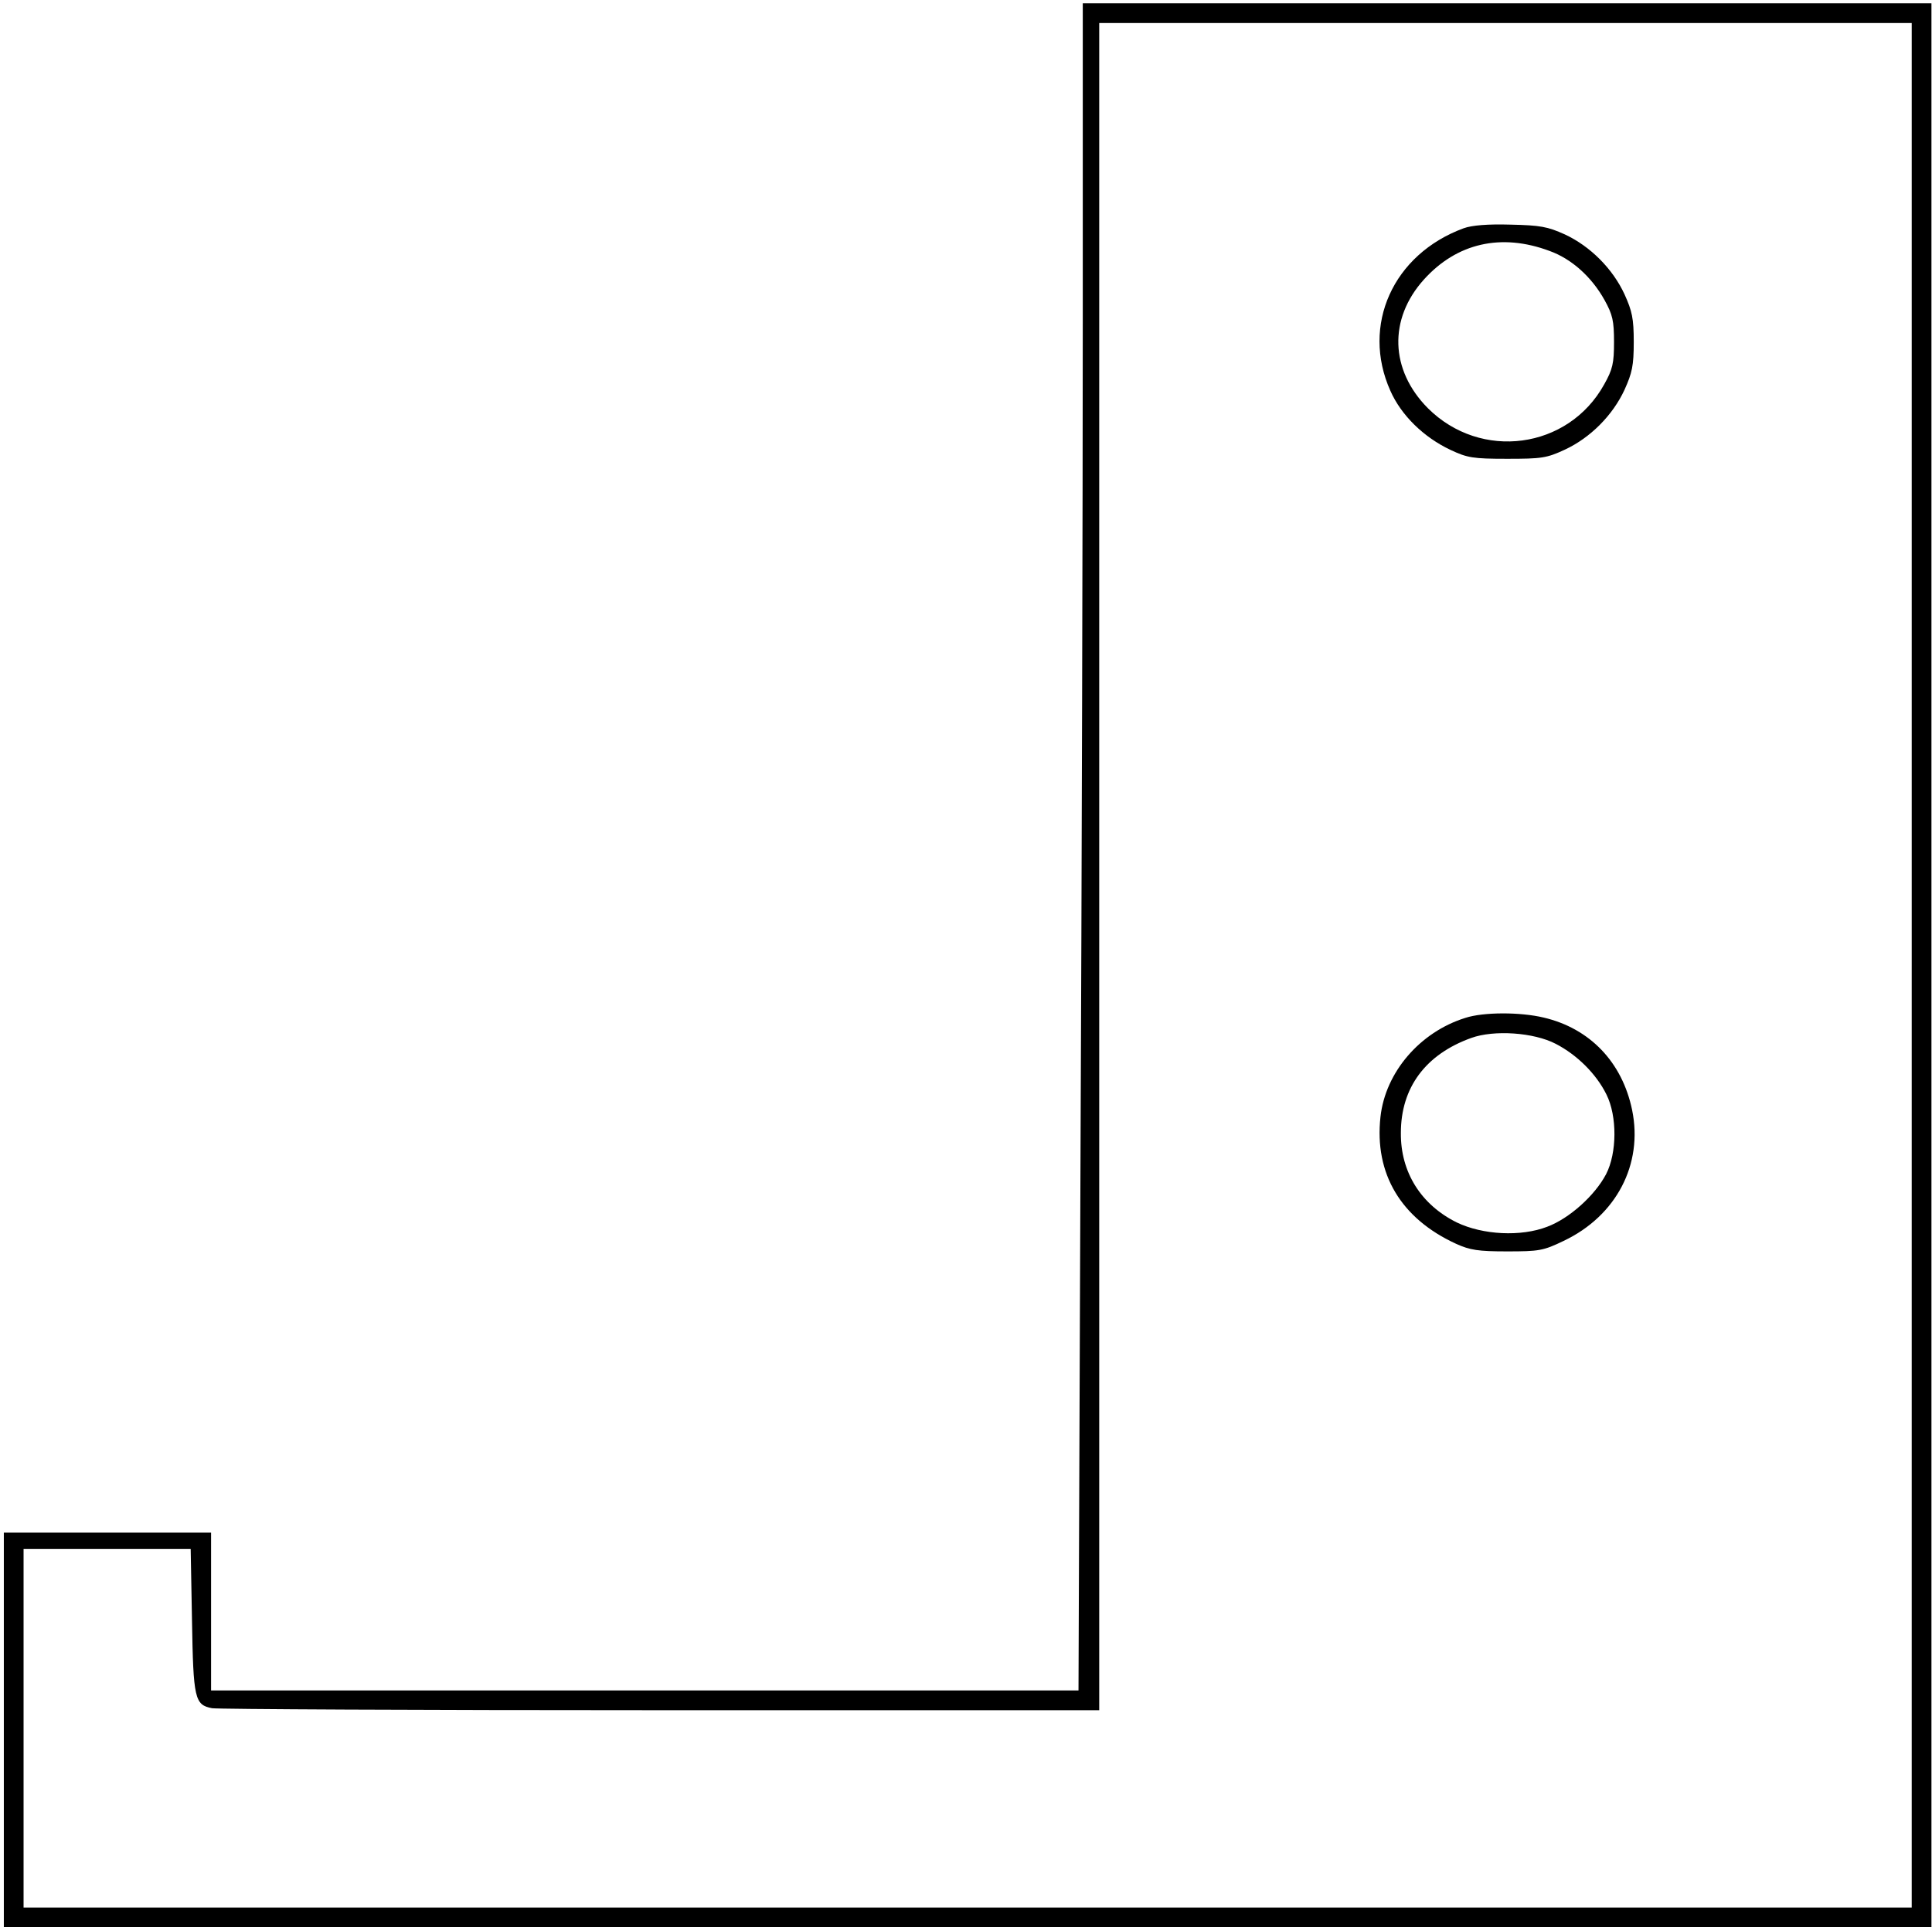 <?xml version="1.0" encoding="UTF-8" standalone="yes"?>
<svg version="1.0" xmlns="http://www.w3.org/2000/svg" width="440pt" height="439pt" viewBox="0 0 587 586" preserveAspectRatio="xMidYMid meet">
  <g transform="translate(0,586) scale(0.1,-0.1)" fill="#000000" stroke="none">
    <path d="M3290 4883 c0 -533 -3 -1687 -7 -2566 l-6 -1597 -1319 0 -1318 0 0
240 0 240 -315 0 -315 0 0 -600 0 -600 2930 0 2930 0 0 2925 0 2925 -1290 0
-1290 0 0 -967z m2520 -1958 l0 -2865 -2870 0 -2870 0 0 545 0 545 254 0 254
0 4 -217 c4 -238 8 -257 61 -267 16 -3 630 -6 1363 -6 l1334 0 0 2565 0 2565
1235 0 1235 0 0 -2865z"/>
    <path d="M4448 5166 c-215 -79 -312 -295 -223 -494 33 -75 102 -142 183 -180
51 -24 68 -27 172 -27 105 0 120 2 176 28 77 36 145 104 181 182 23 51 28 73
28 145 0 72 -5 94 -28 145 -36 78 -104 146 -181 182 -53 24 -75 28 -166 30
-69 2 -117 -2 -142 -11z m261 -69 c67 -24 128 -79 167 -149 25 -45 29 -64 29
-128 0 -64 -4 -83 -30 -129 -109 -197 -375 -233 -536 -72 -115 116 -120 271
-12 391 100 111 235 142 382 87z"/>
    <path d="M4453 2765 c-138 -43 -243 -165 -258 -301 -19 -173 62 -309 230 -386
42 -19 67 -23 155 -23 97 0 110 2 172 32 160 76 242 233 208 398 -30 145 -128
248 -269 281 -71 17 -183 17 -238 -1z m275 -79 c64 -33 123 -91 154 -154 33
-66 32 -178 -1 -242 -34 -65 -112 -135 -179 -160 -80 -31 -196 -25 -275 13
-109 54 -171 153 -170 272 0 138 75 239 214 289 69 25 190 17 257 -18z"/>
  </g>
</svg>